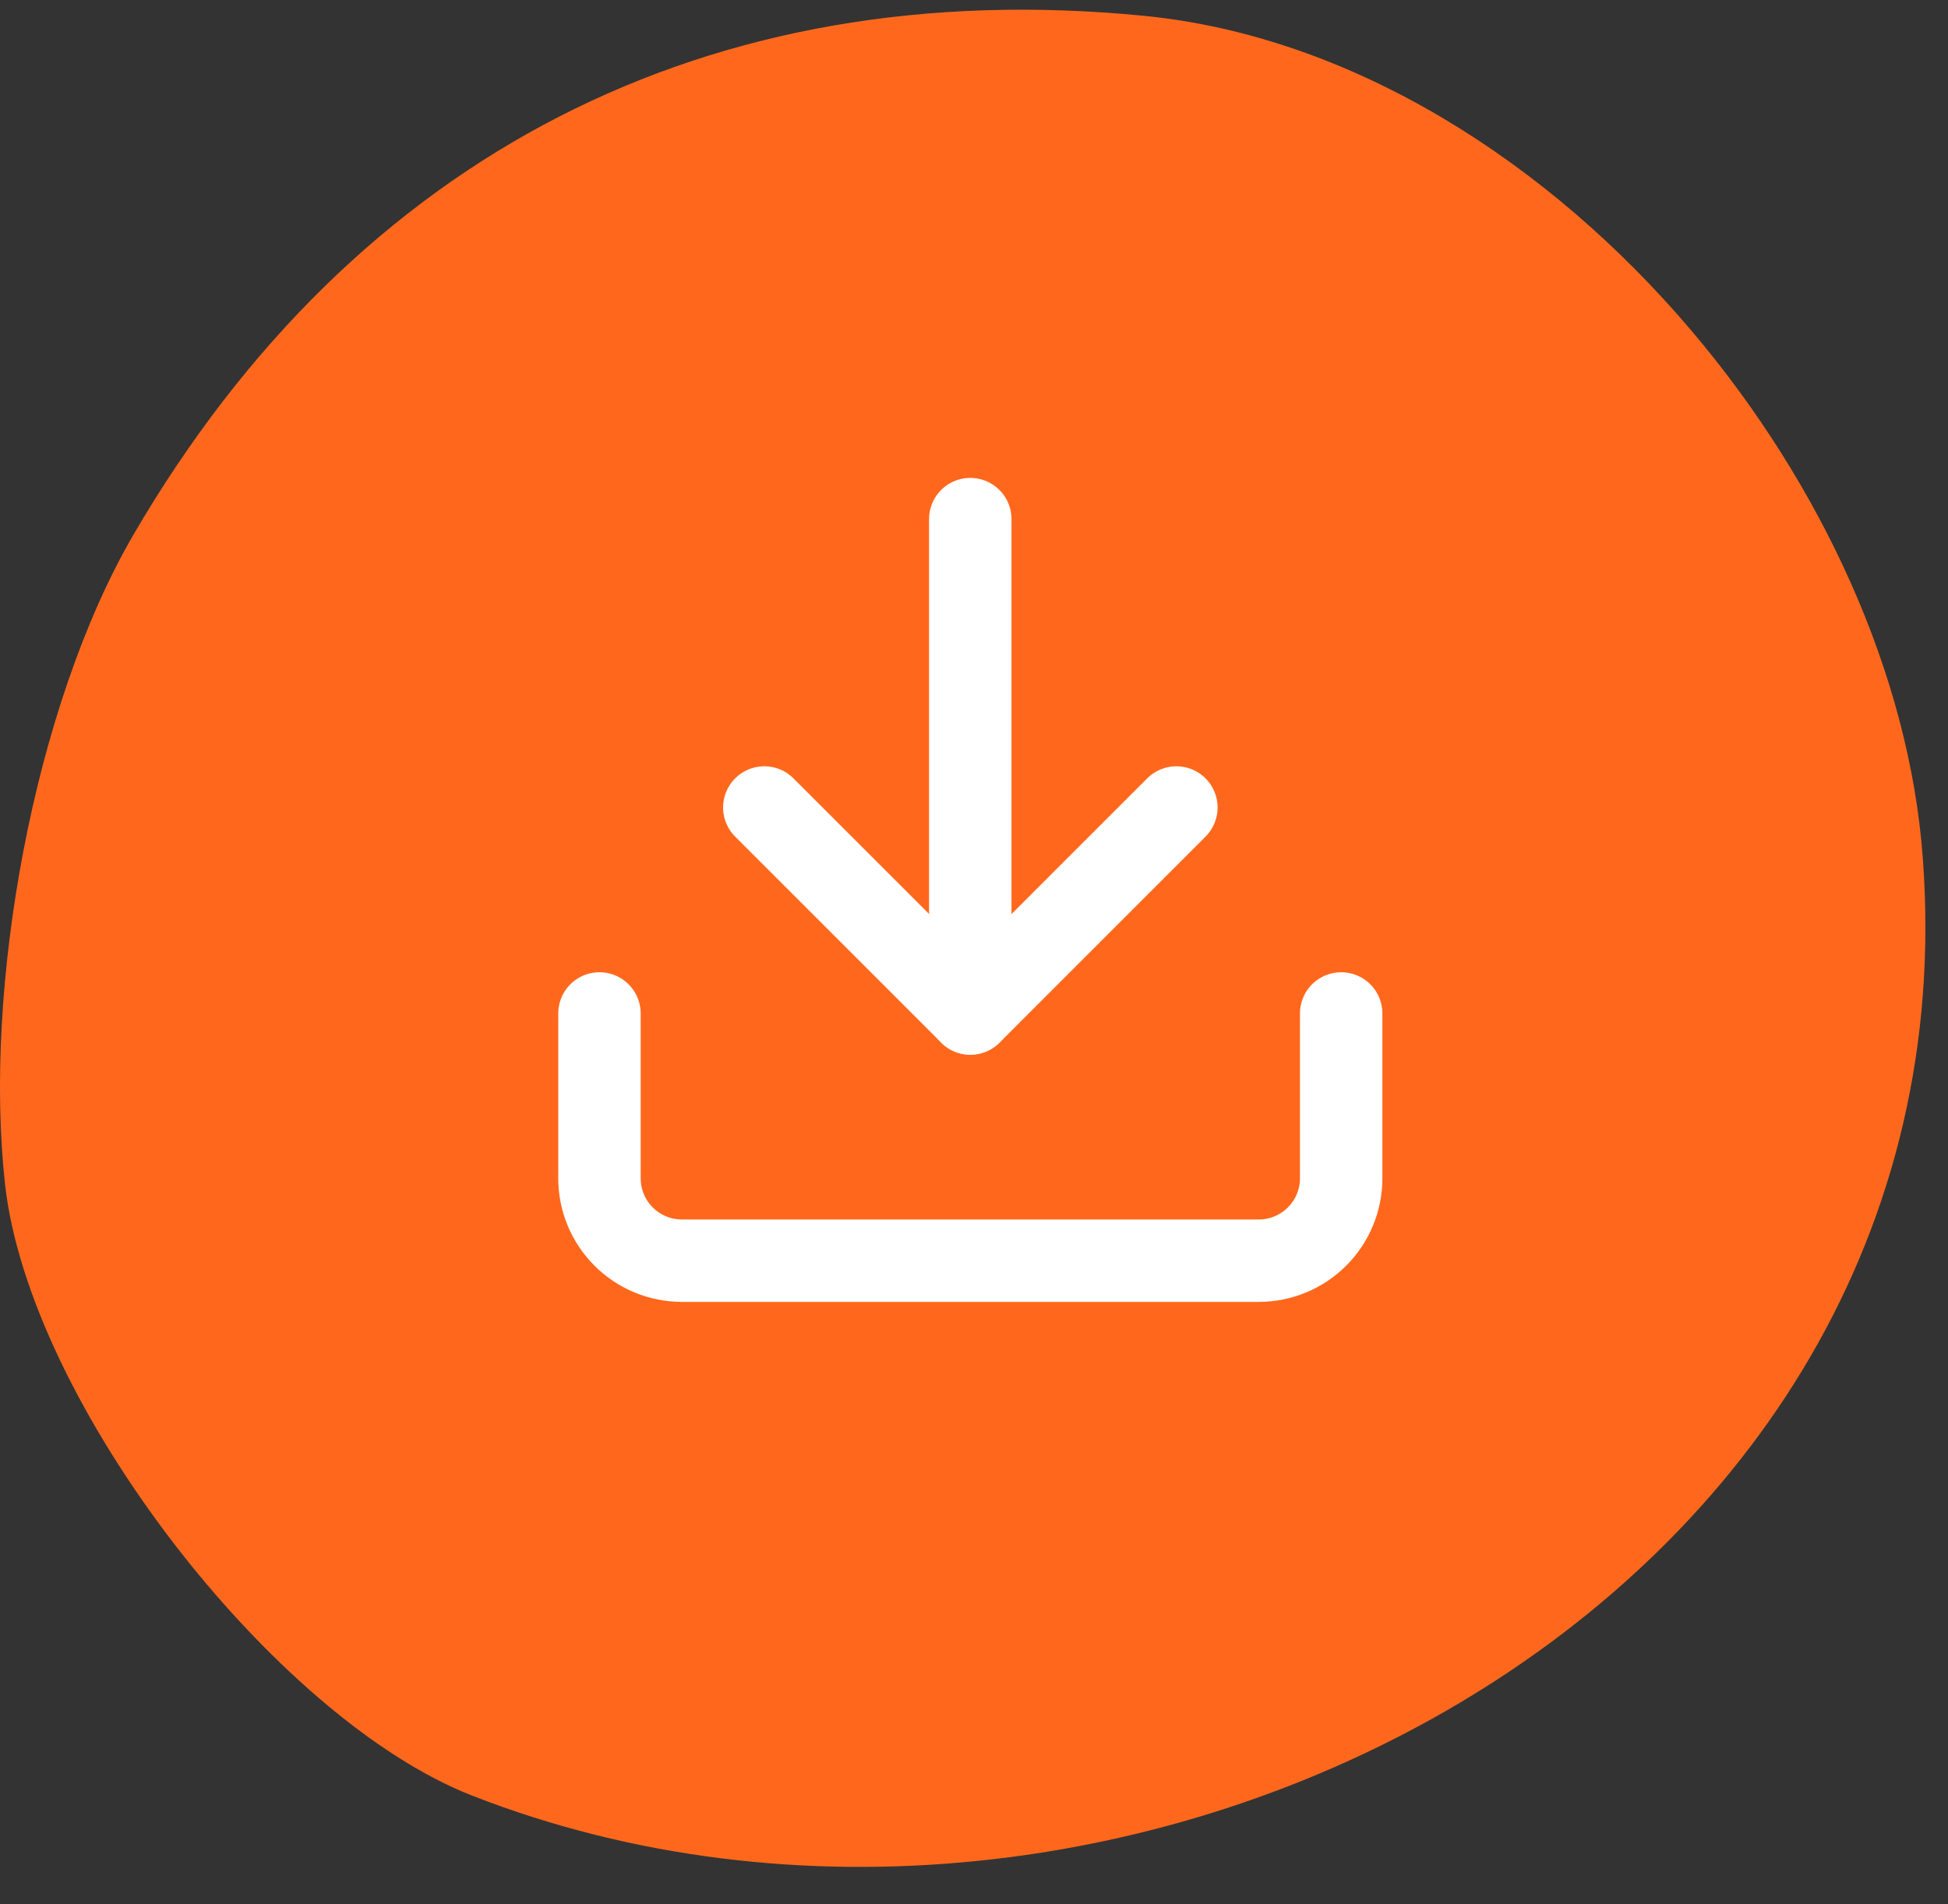 <svg width="45" height="44" viewBox="0 0 45 44" fill="none" xmlns="http://www.w3.org/2000/svg">
<rect x="0" y="0" width="45" height="44" fill="#333333" stroke="none"/>
<path d="M39.078 7.646C42.085 11.194 44.109 15.595 44.418 19.827C45.711 37.193 25.756 47.294 10.91 41.489C6.321 39.697 0.679 32.404 0.117 27.367C-0.389 22.825 0.771 16.322 3.089 12.343C8.211 3.569 16.397 -0.621 26.431 0.366C31.216 0.839 35.755 3.724 39.078 7.646Z" fill="#FF681C"/>
<path d="M30.982 23.416V27.224C30.982 27.729 30.782 28.213 30.425 28.57C30.068 28.927 29.583 29.128 29.078 29.128H15.752C15.247 29.128 14.762 28.927 14.405 28.57C14.048 28.213 13.848 27.729 13.848 27.224V23.416" stroke="white" stroke-width="1.904" stroke-linecap="round" stroke-linejoin="round"/>
<path d="M17.656 18.657L22.416 23.417L27.175 18.657" stroke="white" stroke-width="1.904" stroke-linecap="round" stroke-linejoin="round"/>
<path d="M22.414 23.417V11.994" stroke="white" stroke-width="1.904" stroke-linecap="round" stroke-linejoin="round"/>
</svg>
